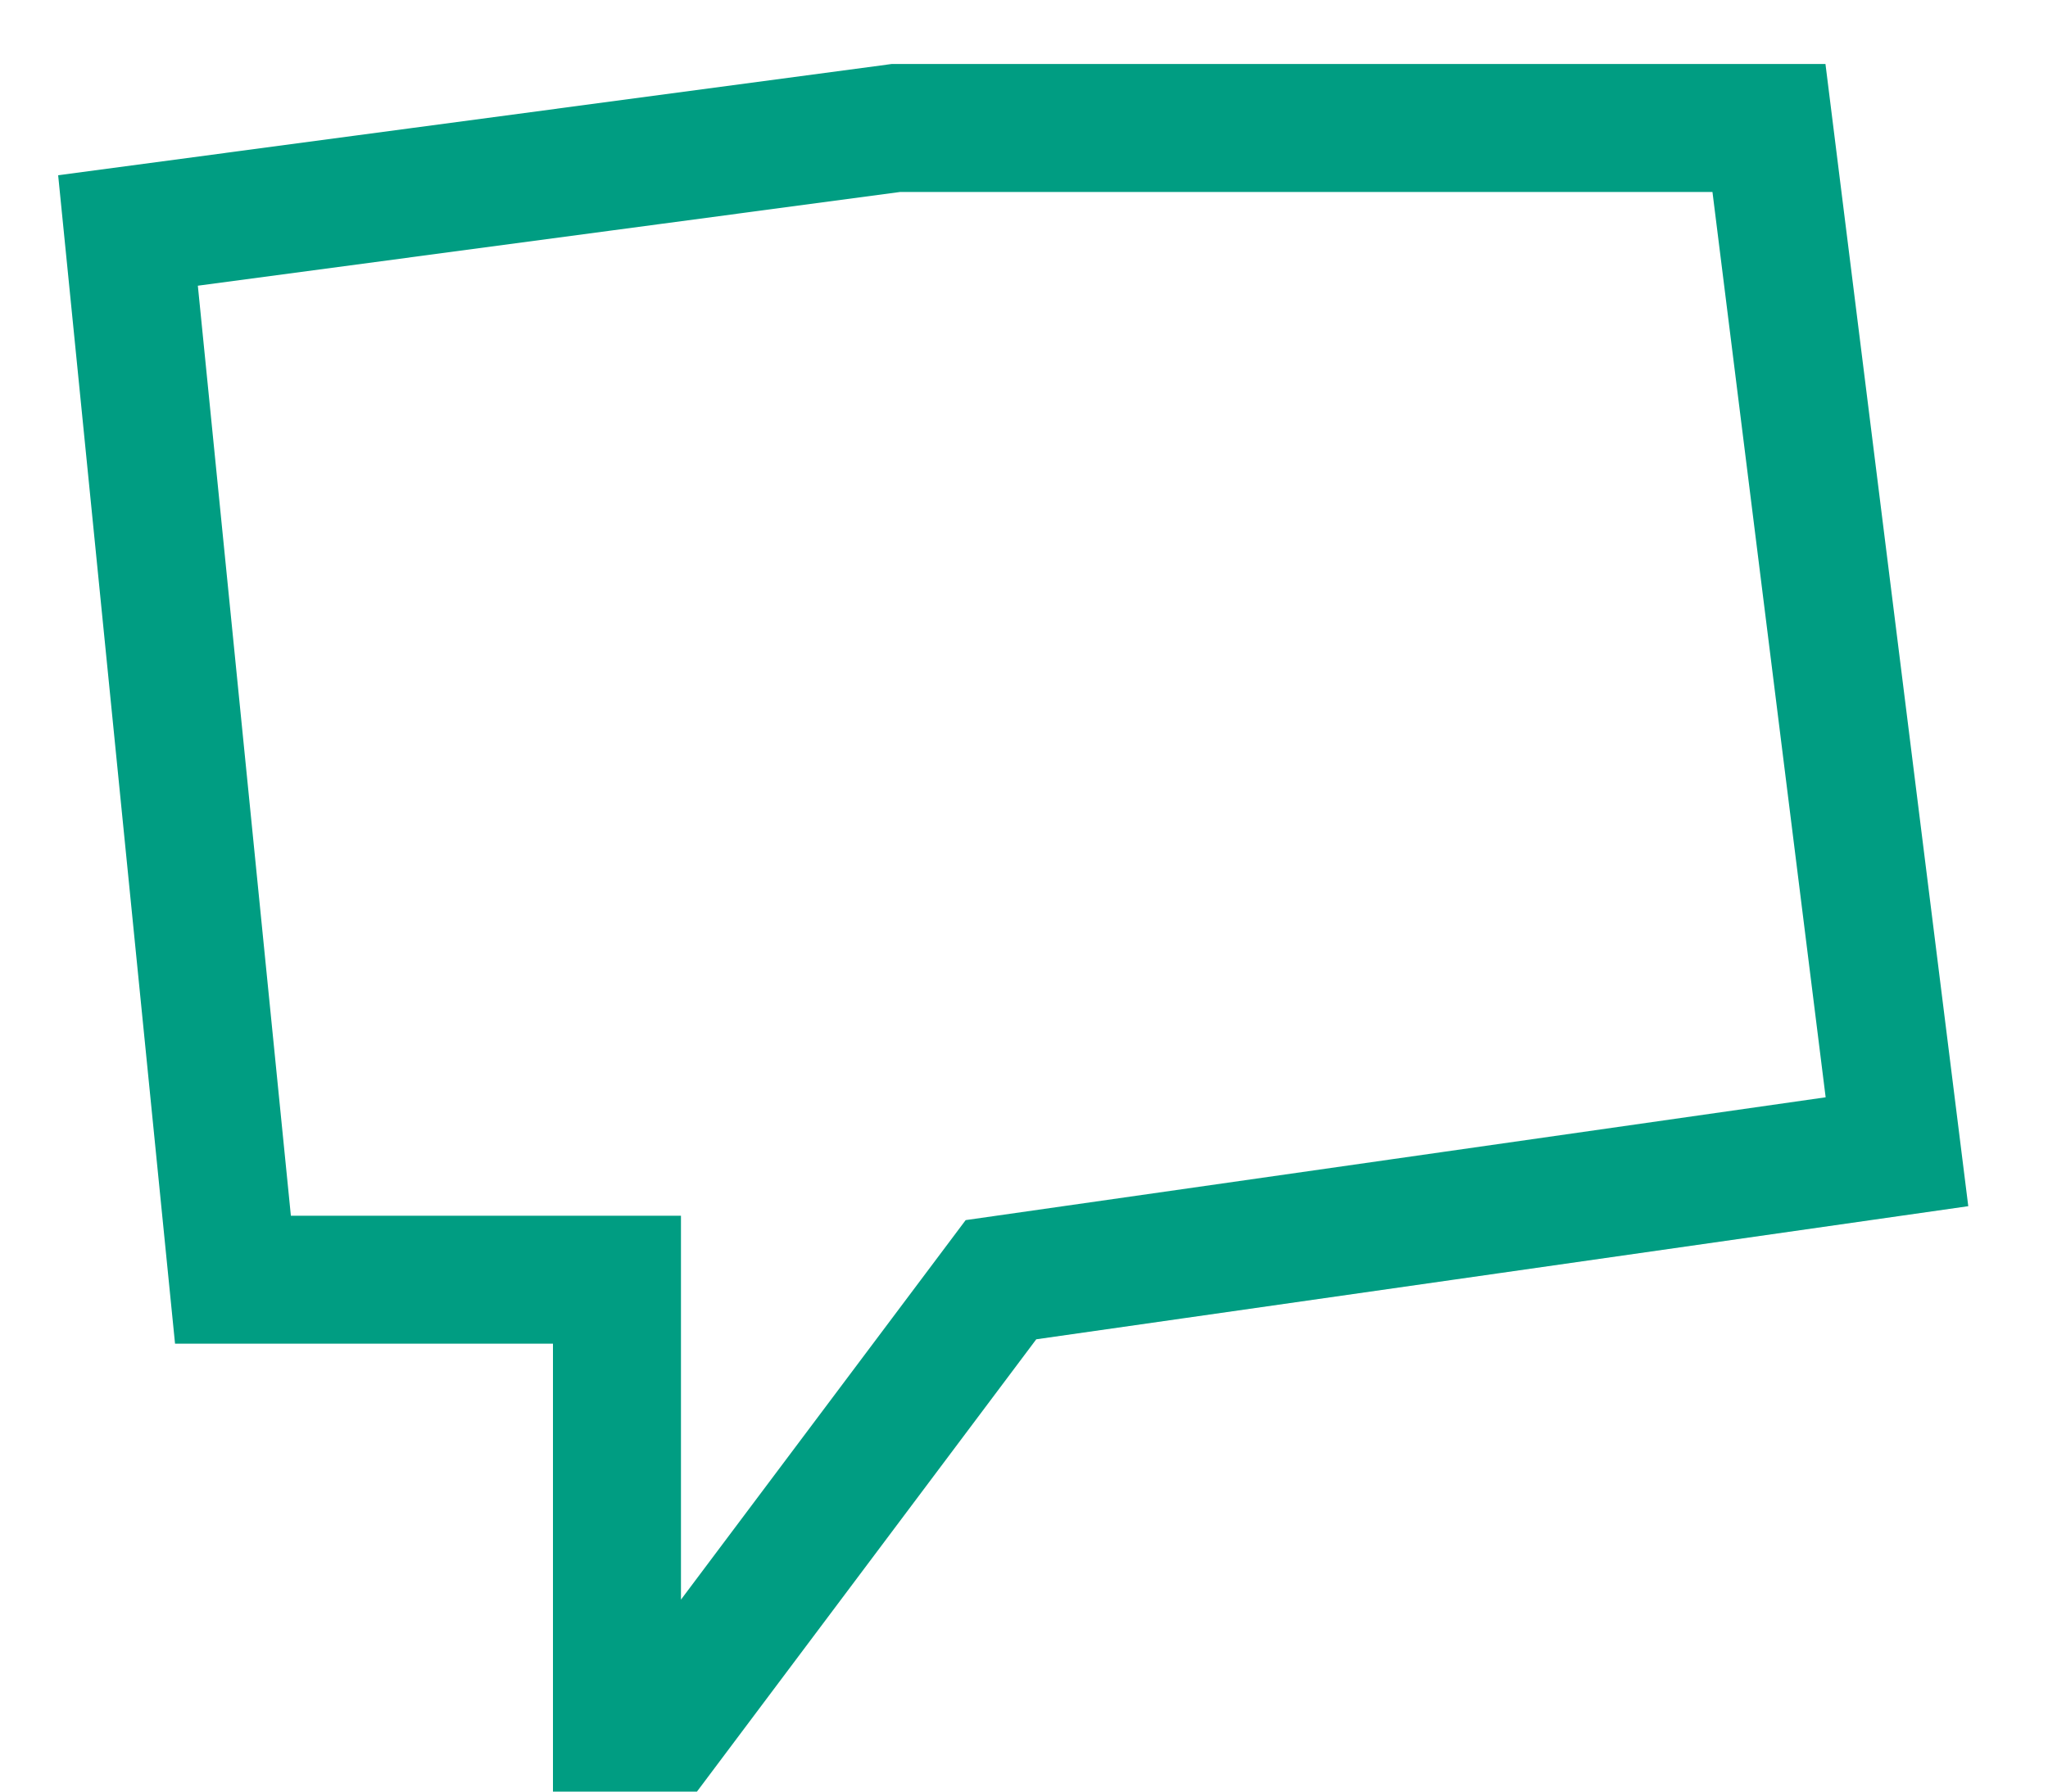<?xml version="1.0" encoding="UTF-8"?>
<svg width="16px" height="14px" viewBox="0 0 16 14" version="1.1" xmlns="http://www.w3.org/2000/svg" xmlns:xlink="http://www.w3.org/1999/xlink">
    <!-- Generator: Sketch 44.1 (41455) - http://www.bohemiancoding.com/sketch -->
    <title>Path 2</title>
    <desc>Created with Sketch.</desc>
    <defs></defs>
    <g id="Symbols" stroke="none" stroke-width="1" fill="none" fill-rule="evenodd">
        <g id="Herz-und-Kommentar-320" transform="translate(-44, -2)" stroke="#009D82">
            <g id="Herz-und-Kommentar-Copy">
                <polygon id="Path-2" points="51 3 57.82 3 58.82 11 51.82 12 48.82 16 48.82 12 45.82 12 45 3.801"></polygon>
            </g>
        </g>
    </g>
</svg>
